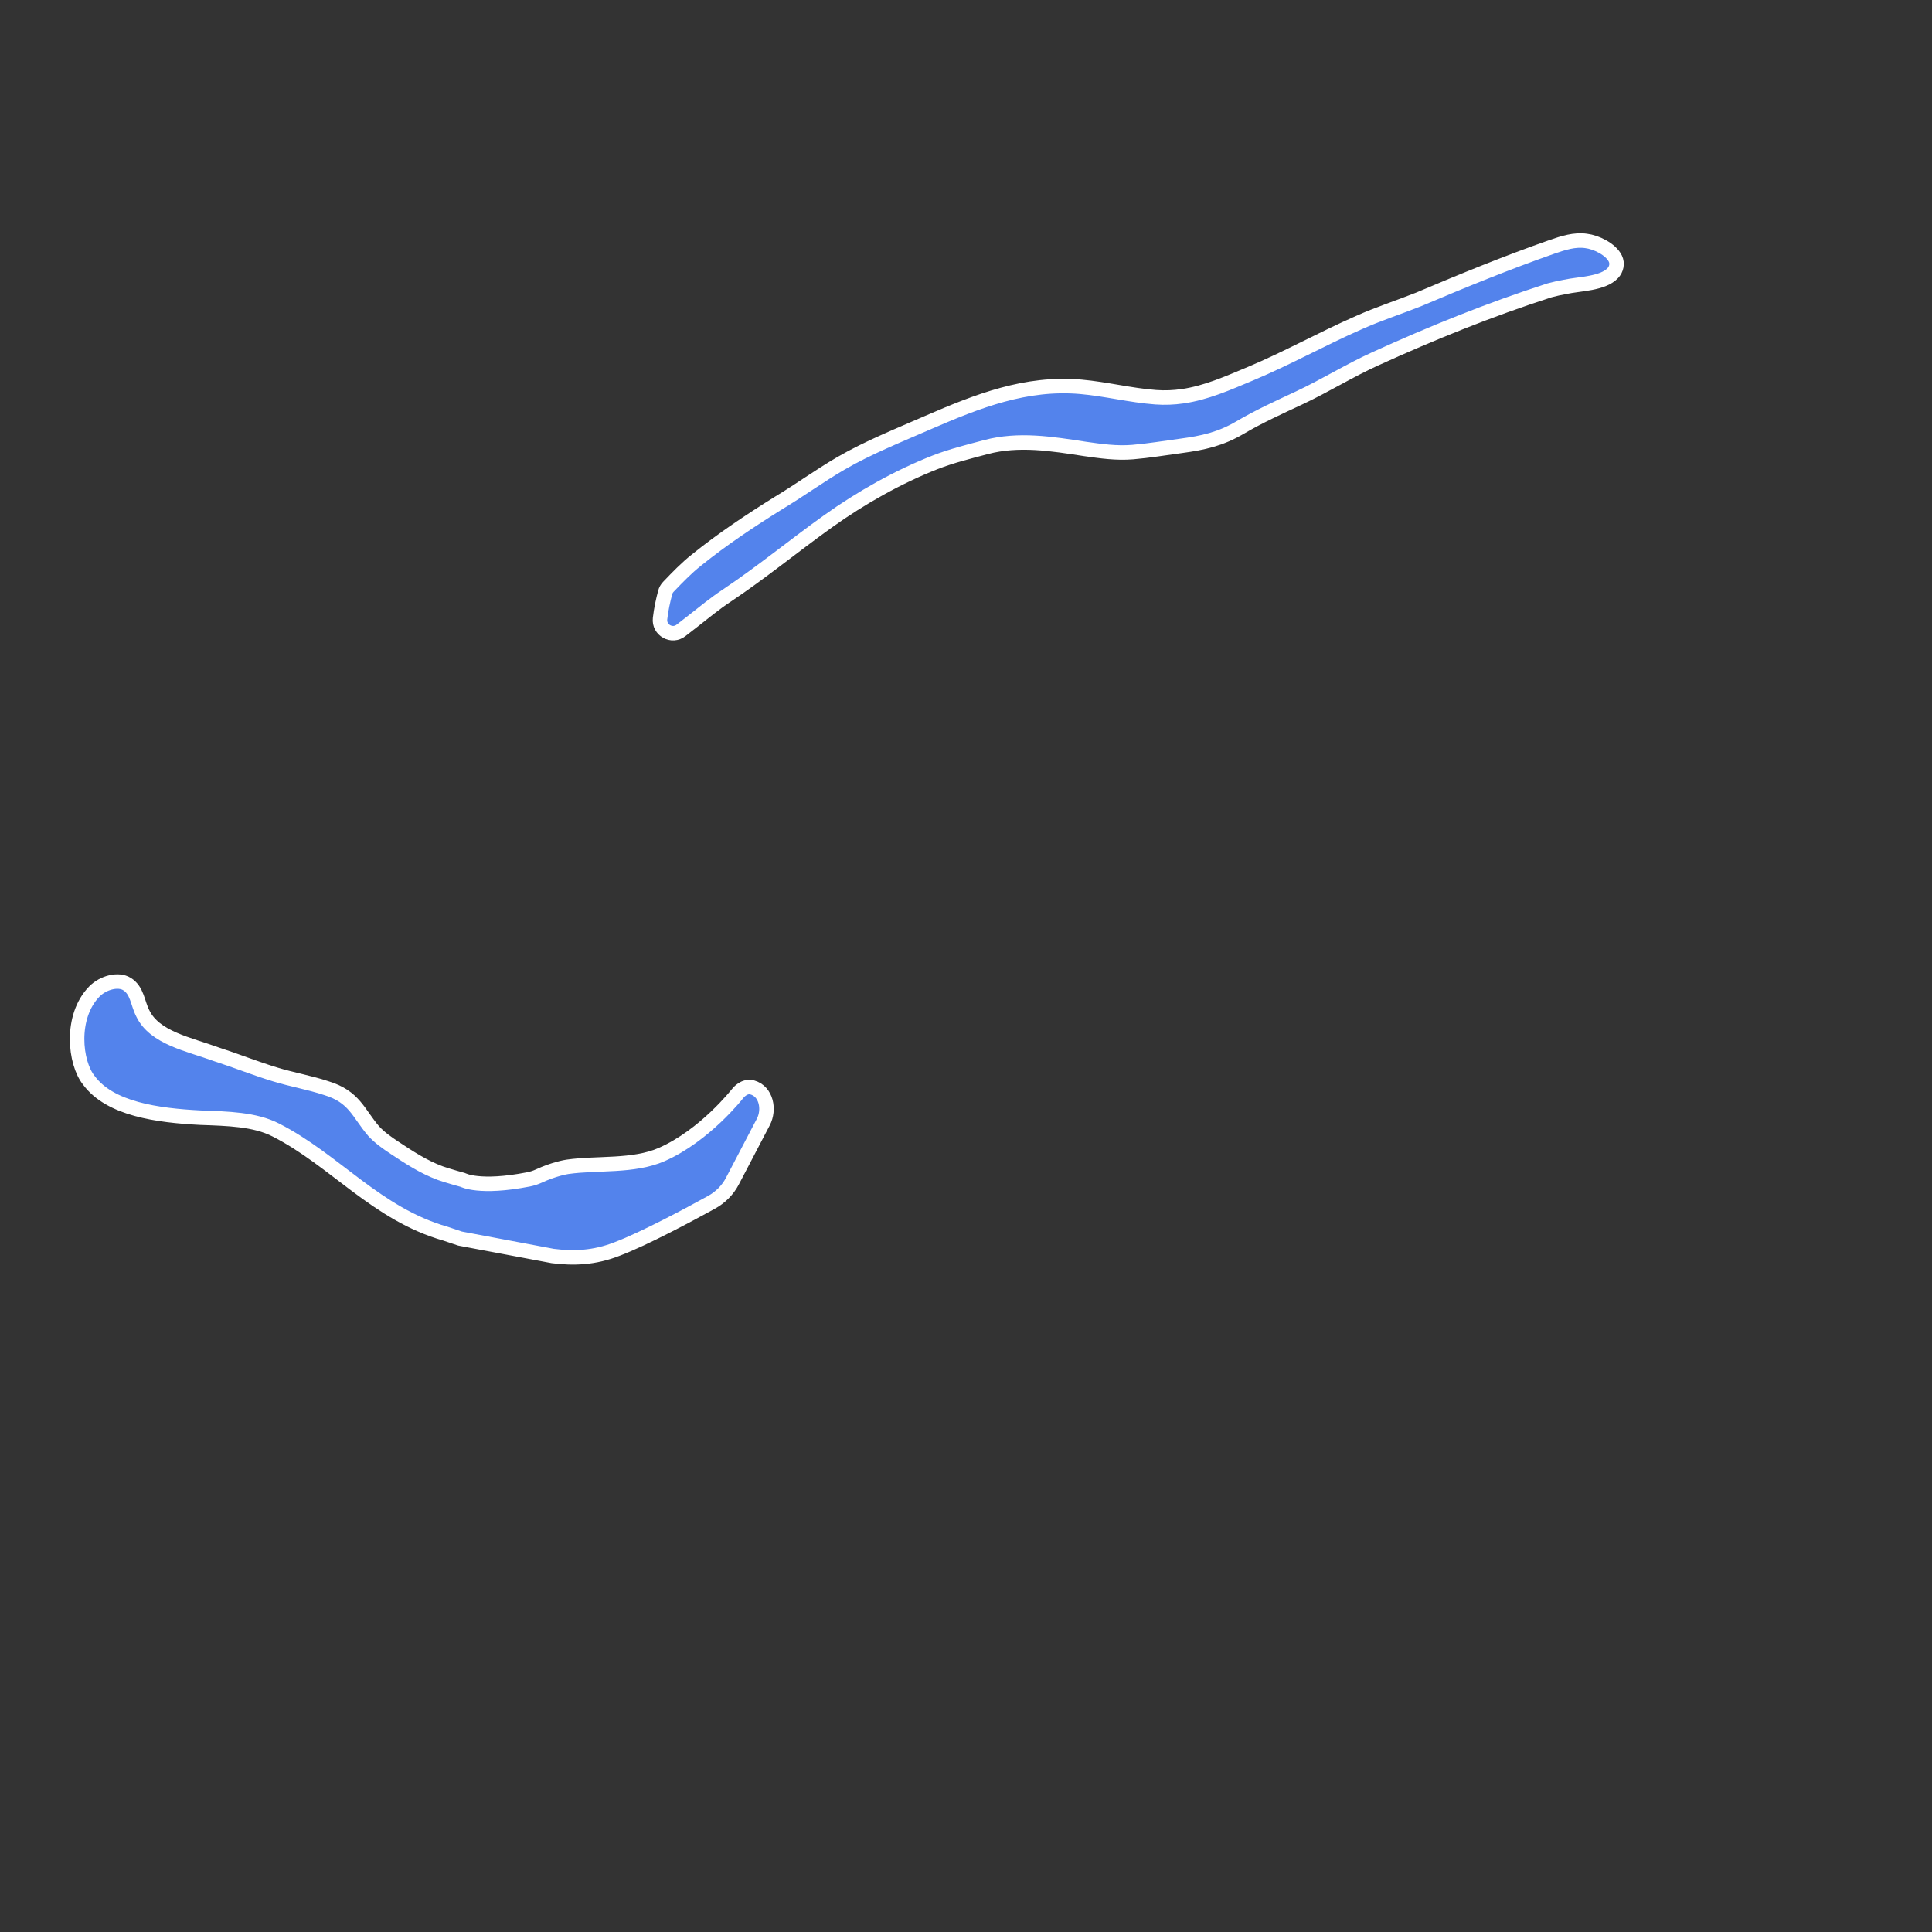 <?xml version="1.0" encoding="UTF-8"?>
<svg id="White_lines_back" data-name="White lines back" xmlns="http://www.w3.org/2000/svg" width="2001" height="2001" viewBox="0 0 2001 2001">
  <rect x="0" y="0" width="2001" height="2001" fill="#333333" stroke="none"/>
  <defs>
    <style>
      .cls-1 {
        fill: #5383ec;
        stroke: #fff;
        stroke-linecap: round;
        stroke-linejoin: round;
        stroke-width: 15px;
      }
    </style>
  </defs>
  <path class="cls-1" d="M1224.65,410.44c24.56-3.52,46.84-13.5,70.78-23.53,38.09-15.96,74.17-36.23,111.99-52.77,20.2-9.09,41.28-15.84,61.82-24.01,45.82-19.43,91.02-37.95,138.5-54.59,11.27-3.87,23.03-7.71,35-6,10.29,1.2,25.57,8.49,30.3,18.33,2.41,5.01,1.18,10.94-2.63,14.99-10.45,11.12-34.46,11.01-49.44,14.27-5.38.97-10.73,2.15-16.01,3.56-62.05,19.99-121.79,44.16-181.06,71.17-26.62,12.13-51.72,27.82-78.41,40.3-20.67,9.66-41.51,19.12-61.19,30.71-20.03,11.8-38.17,15.89-61.4,18.97-16.58,2.2-33.08,5.02-49.76,6.4-16.8,1.39-32.77-.9-49.41-3.27-34.44-5.31-68.65-10.87-102.32-1.96-17.4,4.61-36.14,9.26-53.02,15.88-38.46,15.09-76.83,36.81-110.4,60.76-35.68,25.46-69.39,53.32-105.91,77.64-11.72,7.8-22.71,16.82-33.8,25.53-4.3,3.29-8.6,6.6-12.85,9.99-9.41,7.49-23.17-.17-21.81-12.12,1.06-9.32,3.04-18.53,5.33-27.1v-.03c.59-2.18,1.73-4.17,3.29-5.8,9.32-9.73,18.63-19.46,29.3-27.86,26.82-21.64,55.71-40.82,84.86-58.98,21.85-13.12,42.48-28.17,64.51-40.98,28.32-16.47,60.47-29.27,90.49-42.41,51.16-22.15,101.03-41.88,158.03-36.89,26.01,2.28,51.51,8.86,77.55,10.78,9.64.71,18.8.28,27.66-.99Z"/>
  <path class="cls-1" d="M572.53,1300.85c20.93,2.63,42.69,2.24,67.03-7.43,28.06-10.68,74.06-35.35,97.3-48.15,9.36-5.15,16.87-12.74,21.63-21.84l32.08-61.35c6.74-12.88,3.18-31.7-11.38-35.81-8.31-2.35-14.67,5.56-15.3,6.41-.02.02-33.85,43.48-78.65,63.1-29.35,12.85-66.65,8.29-97.52,12.72-1.23.16-13.95,2.28-29.59,9.52-3.44,1.59-7.07,2.76-10.79,3.49-51.06,9.95-67.88.59-67.88.59,0,0-15.61-4.26-23.41-7.04-17.66-6.58-32.53-16.45-47.12-26.09-7.95-5.23-15.75-10.74-21.88-17.43-16.13-18.77-19.8-35.71-49.29-44.61-16.95-5.66-35.7-8.86-52.83-14.14-20.65-6.28-40.22-14.18-60.81-20.83-28.56-10.47-64.1-16.92-76.28-42.51-5.38-10.41-5.67-23.77-16.32-30.26-8.89-5.63-24.57-1.69-33.87,7.79-25.32,25.98-20.29,73.81-5.52,92.02,21.89,29.53,70.67,36.32,115.65,38.6,27.92,1.01,56.09,1.56,77.86,12.74,61.24,31.12,104.07,86.95,175.86,107.42,5,1.68,9.99,3.36,14.99,5.03l96.05,18.06Z"/>
</svg>